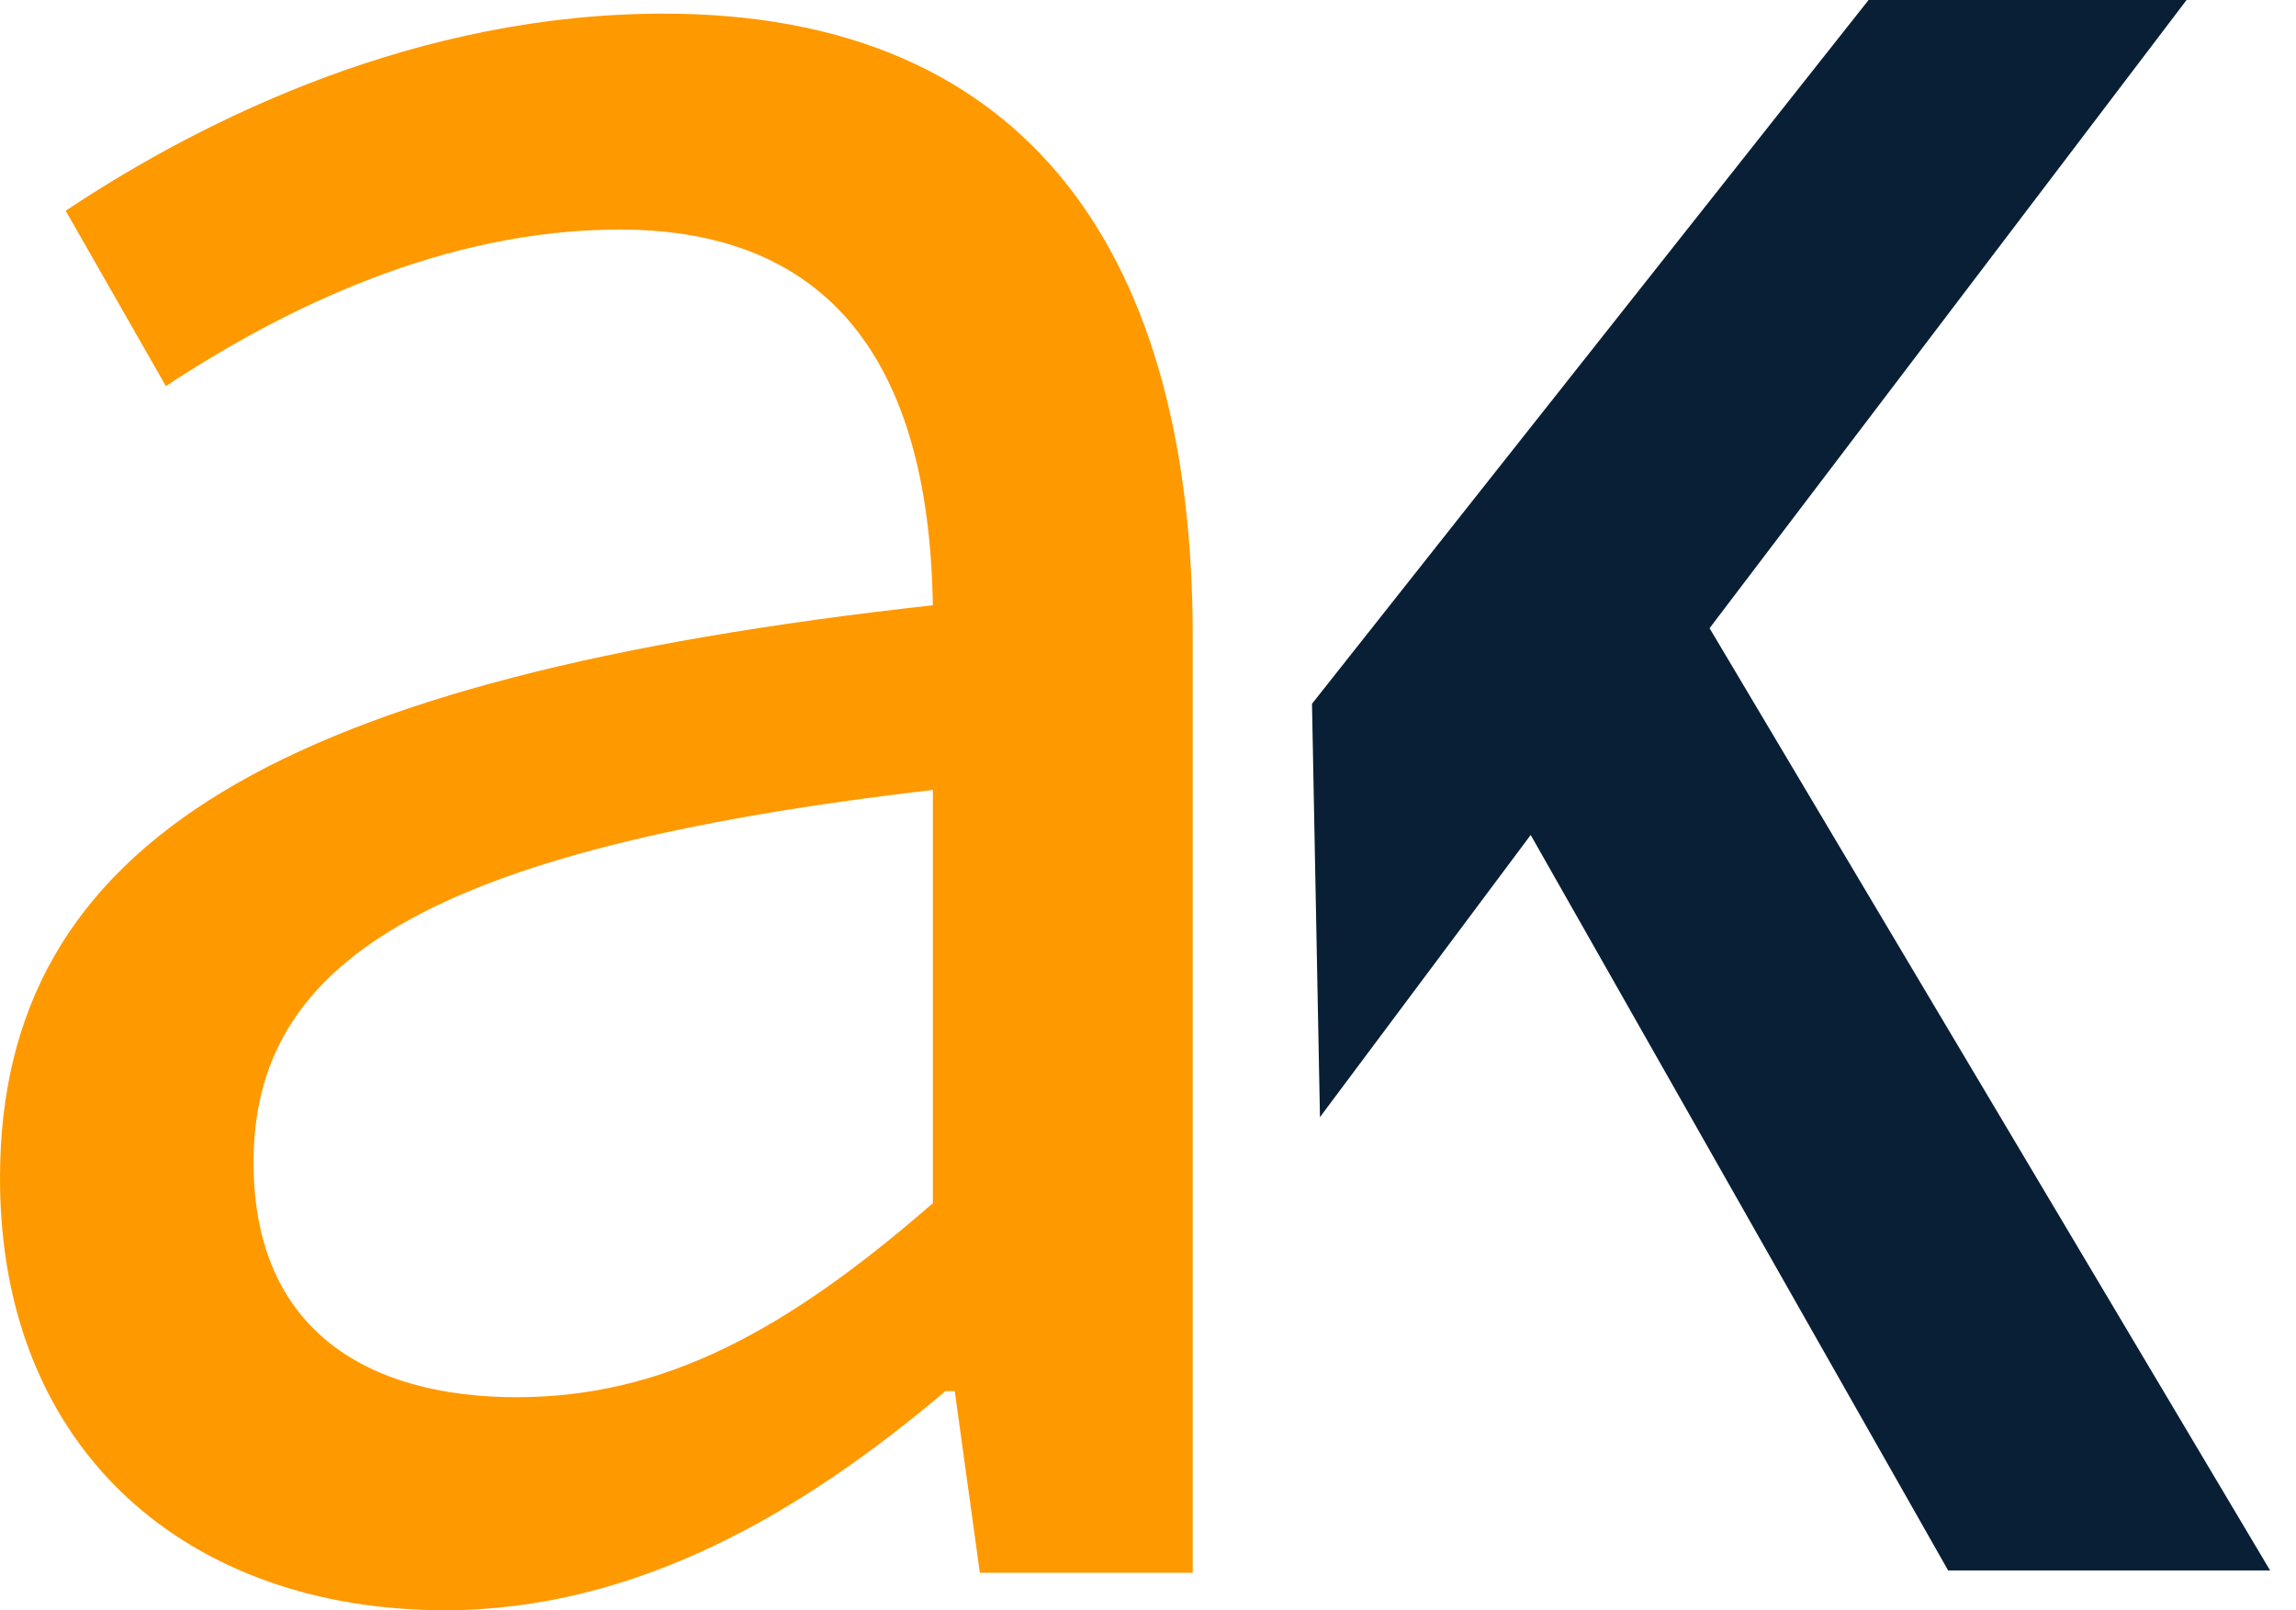 <svg width="77" height="54" viewBox="0 0 77 54" fill="none" xmlns="http://www.w3.org/2000/svg">
<g id="Group 4">
<path id="Vector" d="M0 39.512C0 28.175 9.448 22.715 31.285 20.297C31.183 13.893 29.078 7.698 20.785 7.698C14.904 7.698 9.551 10.321 5.563 12.948L2.202 7.067C6.928 3.921 14.067 0.457 22.258 0.457C34.647 0.457 40 8.75 40 21.35V52.743H32.861L32.019 46.651H31.706C26.877 50.746 21.314 54 14.909 54C6.405 54 0 48.75 0 39.512ZM31.285 40.349V26.492C14.067 28.488 8.504 32.373 8.504 38.983C8.504 44.654 12.389 46.856 17.321 46.856C22.253 46.856 26.348 44.649 31.285 40.349Z" fill="#FF9900"/>
<path id="Vector_2" d="M44 23.602L62.666 0H73.33L57.333 21.067L76.132 52.666H65.334L51.334 28.001L44.267 37.464L44 23.602Z" fill="#091F35"/>
</g>
</svg>